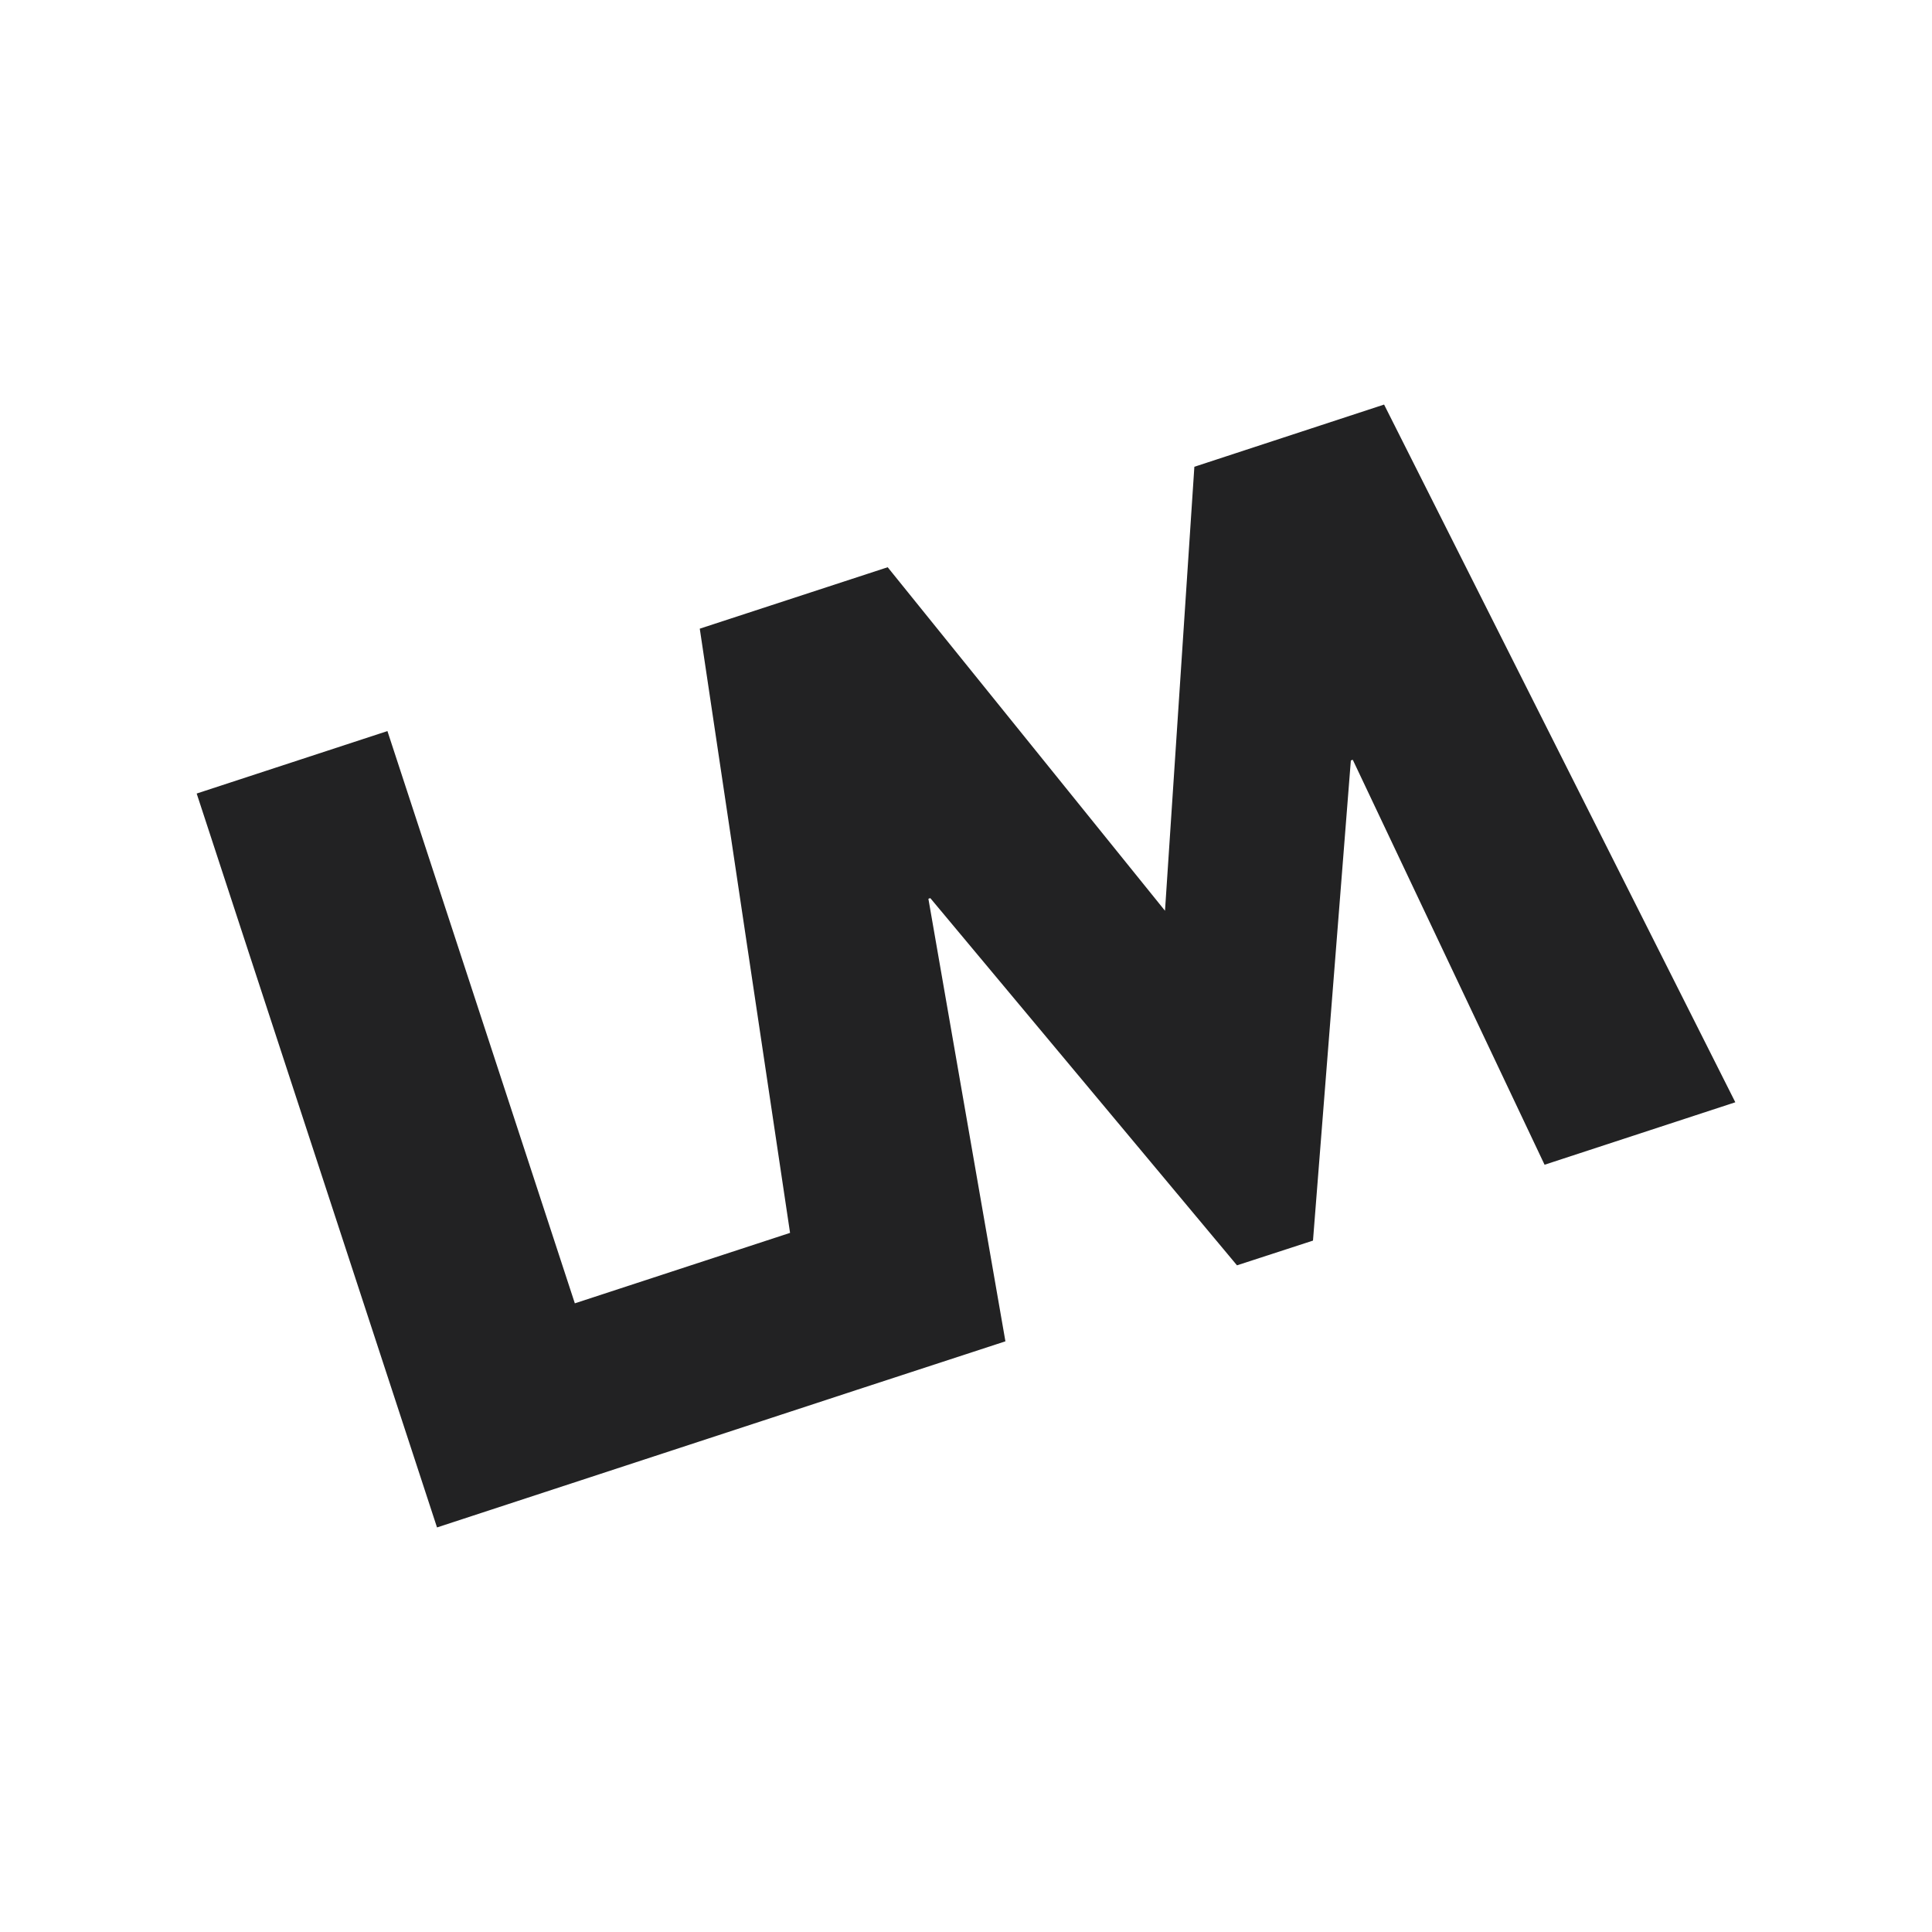 <?xml version="1.0" encoding="UTF-8"?>
<svg id="Layer_1" xmlns="http://www.w3.org/2000/svg" version="1.1" viewBox="0 0 150 150">
  <!-- Generator: Adobe Illustrator 29.4.0, SVG Export Plug-In . SVG Version: 2.1.0 Build 152)  -->
  <defs>
    <style>
      .st0 {
        fill: #222223;
      }
    </style>
  </defs>
  <g id="LM_Icon_White_Text__x28_RGB_x29_">
    <polygon class="st0" points="107.46 31.41 92.73 36.24 90.45 70.71 68.92 44.04 54.33 48.81 61.34 95.72 44.63 101.19 30.08 56.76 15.27 61.61 33.93 118.59 63.32 108.96 66.49 107.92 78.06 104.14 72.08 69.78 72.23 69.73 96.04 98.24 101.94 96.32 104.88 59.04 105.03 58.99 119.92 90.43 134.73 85.58 107.46 31.41"/>
  </g>
</svg>